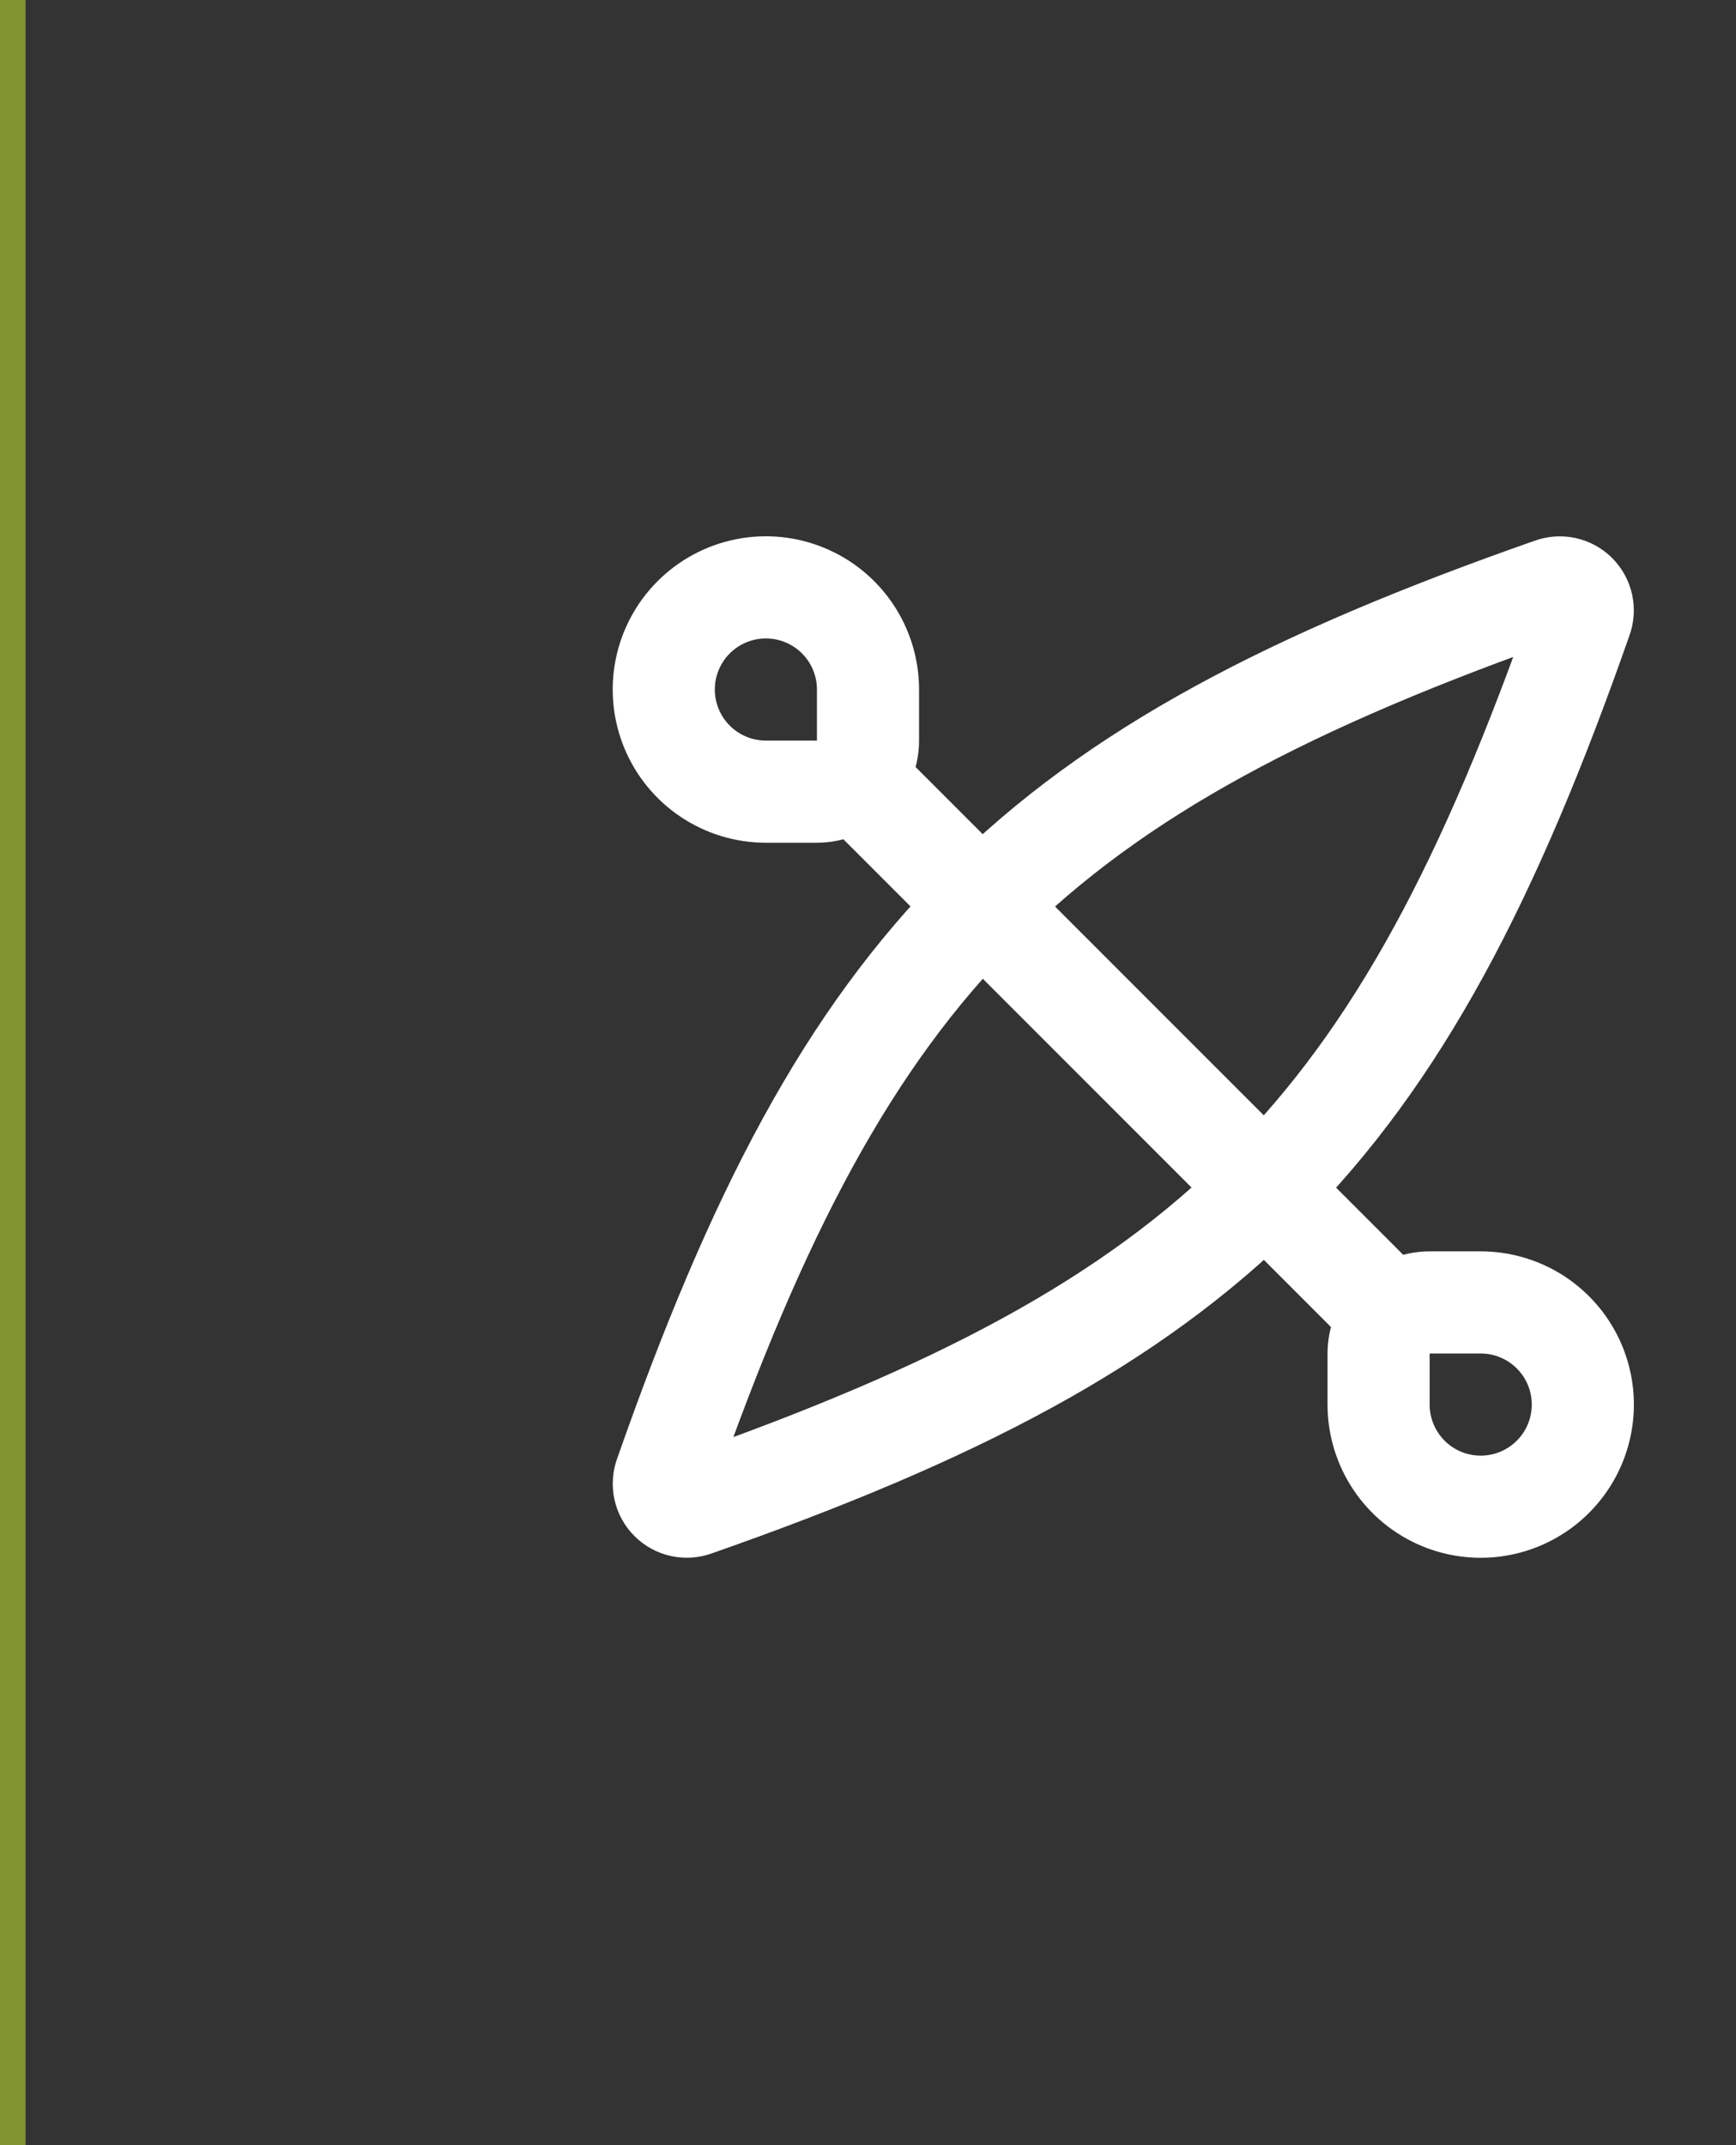 <svg xmlns="http://www.w3.org/2000/svg" width="68" height="84" viewBox="0 0 68 84" fill="none"><rect x="0" y="0" width="68" height="84" fill="#333333" stroke="none"/><line x1="0.5" y1="-2.18557e-08" x2="0.5" y2="84" stroke="#829432"></line><path d="M54.586 51.586C54.961 51.211 55.47 51 56 51H58C58.791 51 59.565 51.235 60.222 51.674C60.88 52.114 61.393 52.738 61.696 53.469C61.998 54.2 62.078 55.004 61.923 55.78C61.769 56.556 61.388 57.269 60.828 57.828C60.269 58.388 59.556 58.769 58.78 58.923C58.004 59.078 57.2 58.998 56.469 58.696C55.738 58.393 55.114 57.88 54.674 57.222C54.235 56.565 54 55.791 54 55V53C54 52.47 54.211 51.961 54.586 51.586ZM54.586 51.586L33.414 30.414M33.414 30.414C33.039 30.789 32.53 31 32 31H30C29.209 31 28.436 30.765 27.778 30.326C27.12 29.886 26.607 29.262 26.305 28.531C26.002 27.8 25.922 26.996 26.077 26.22C26.231 25.444 26.612 24.731 27.172 24.172C27.731 23.612 28.444 23.231 29.22 23.077C29.996 22.922 30.8 23.002 31.531 23.305C32.262 23.607 32.886 24.12 33.326 24.778C33.765 25.436 34 26.209 34 27V29C34 29.53 33.789 30.039 33.414 30.414ZM61.94 24.22C62.001 24.058 62.014 23.882 61.978 23.712C61.941 23.543 61.857 23.388 61.734 23.265C61.612 23.143 61.457 23.058 61.288 23.022C61.118 22.986 60.942 22.999 60.78 23.06C40.4 30.2 33.2 37.4 26.06 57.78C25.999 57.942 25.986 58.118 26.022 58.288C26.058 58.457 26.143 58.612 26.265 58.734C26.388 58.857 26.543 58.941 26.712 58.978C26.882 59.014 27.058 59.001 27.22 58.94C47.6 51.8 54.8 44.6 61.94 24.22Z" stroke="white" stroke-width="4" stroke-linecap="round" stroke-linejoin="round"></path></svg>